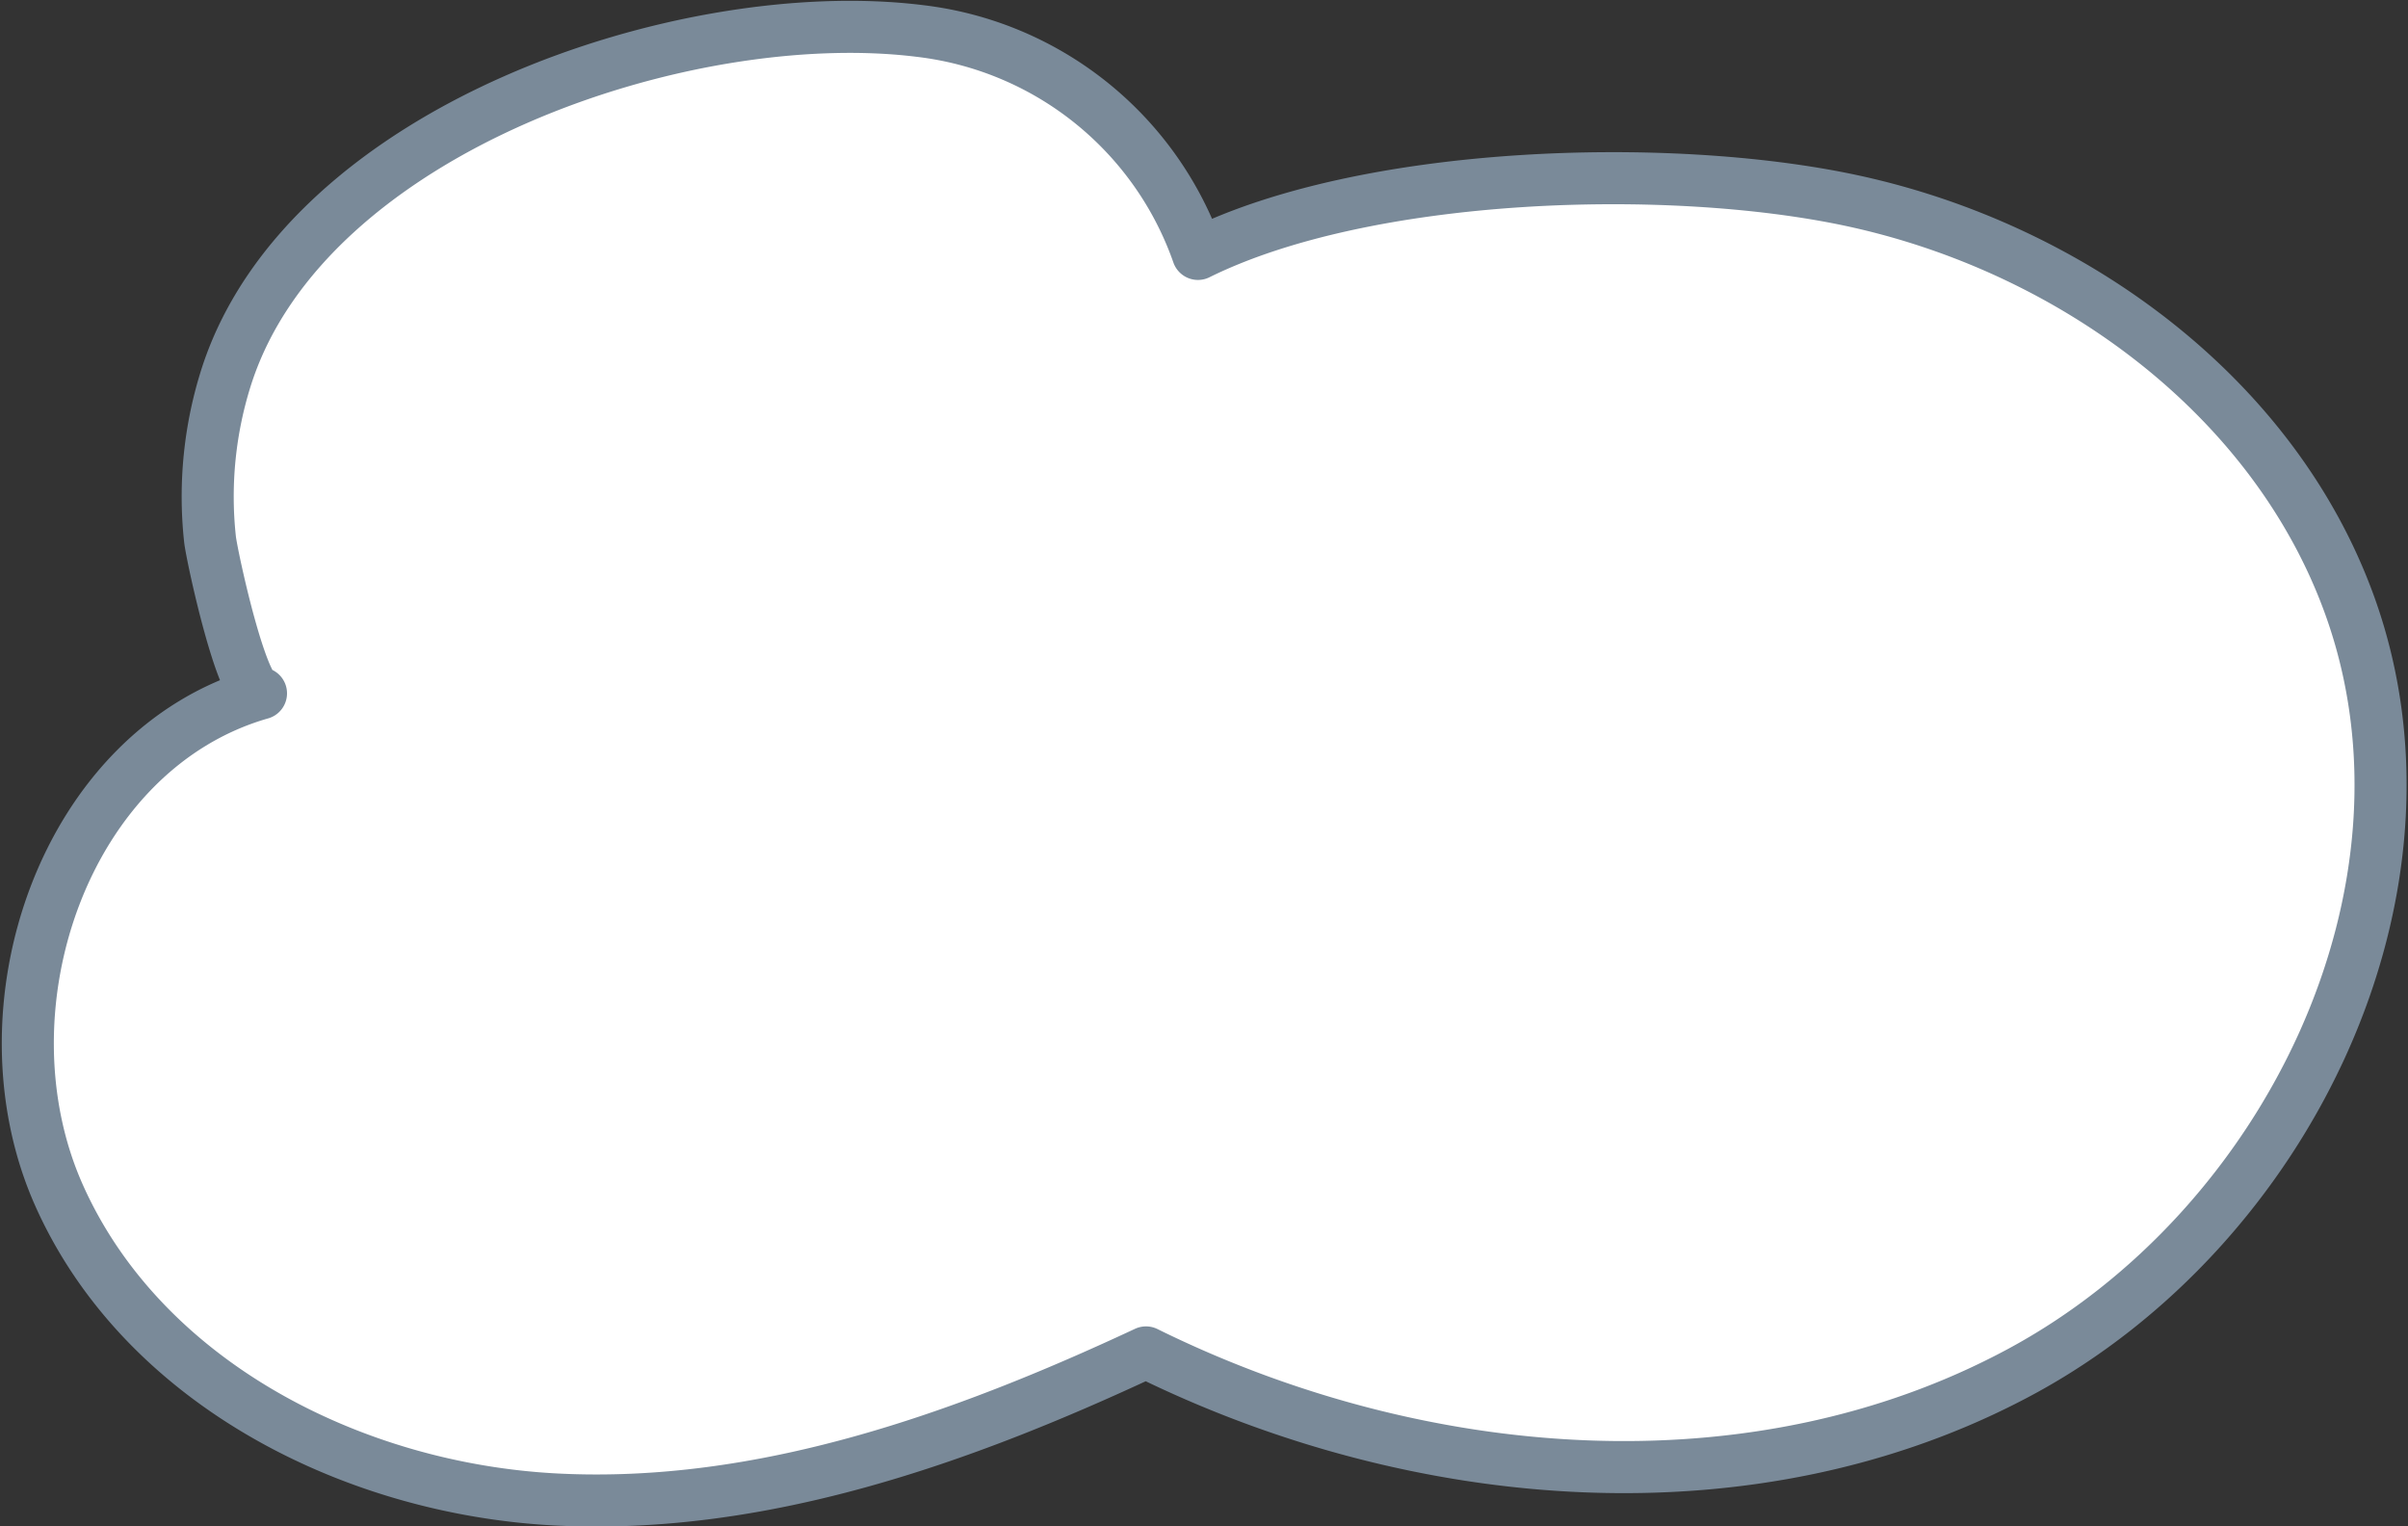 <svg xmlns="http://www.w3.org/2000/svg" width="92.513" height="58.634"><rect width="100%" height="100%" fill="#333333" stroke="none"/><path data-name="cloud-3" d="M46.024 9.753c6.466-3.2 18.071-3.559 25.118-2.048 8.393 1.8 16.224 7.482 19.134 15.558 3.944 10.948-2.408 23.914-12.655 29.432s-23.159 4.408-33.593-.746c-7.12 3.326-14.793 6.046-22.641 5.65S5.48 53.099 2.273 45.925s.2-17.131 7.754-19.292c-.711.2-1.9-5.339-1.959-5.924a15.16 15.16 0 01.65-6.307c3.1-9.466 17.6-14.325 26.608-13.214a12.916 12.916 0 0110.698 8.565z" fill="#fff" stroke="#7a8a99" stroke-linecap="round" stroke-linejoin="round" stroke-width="2"/></svg>